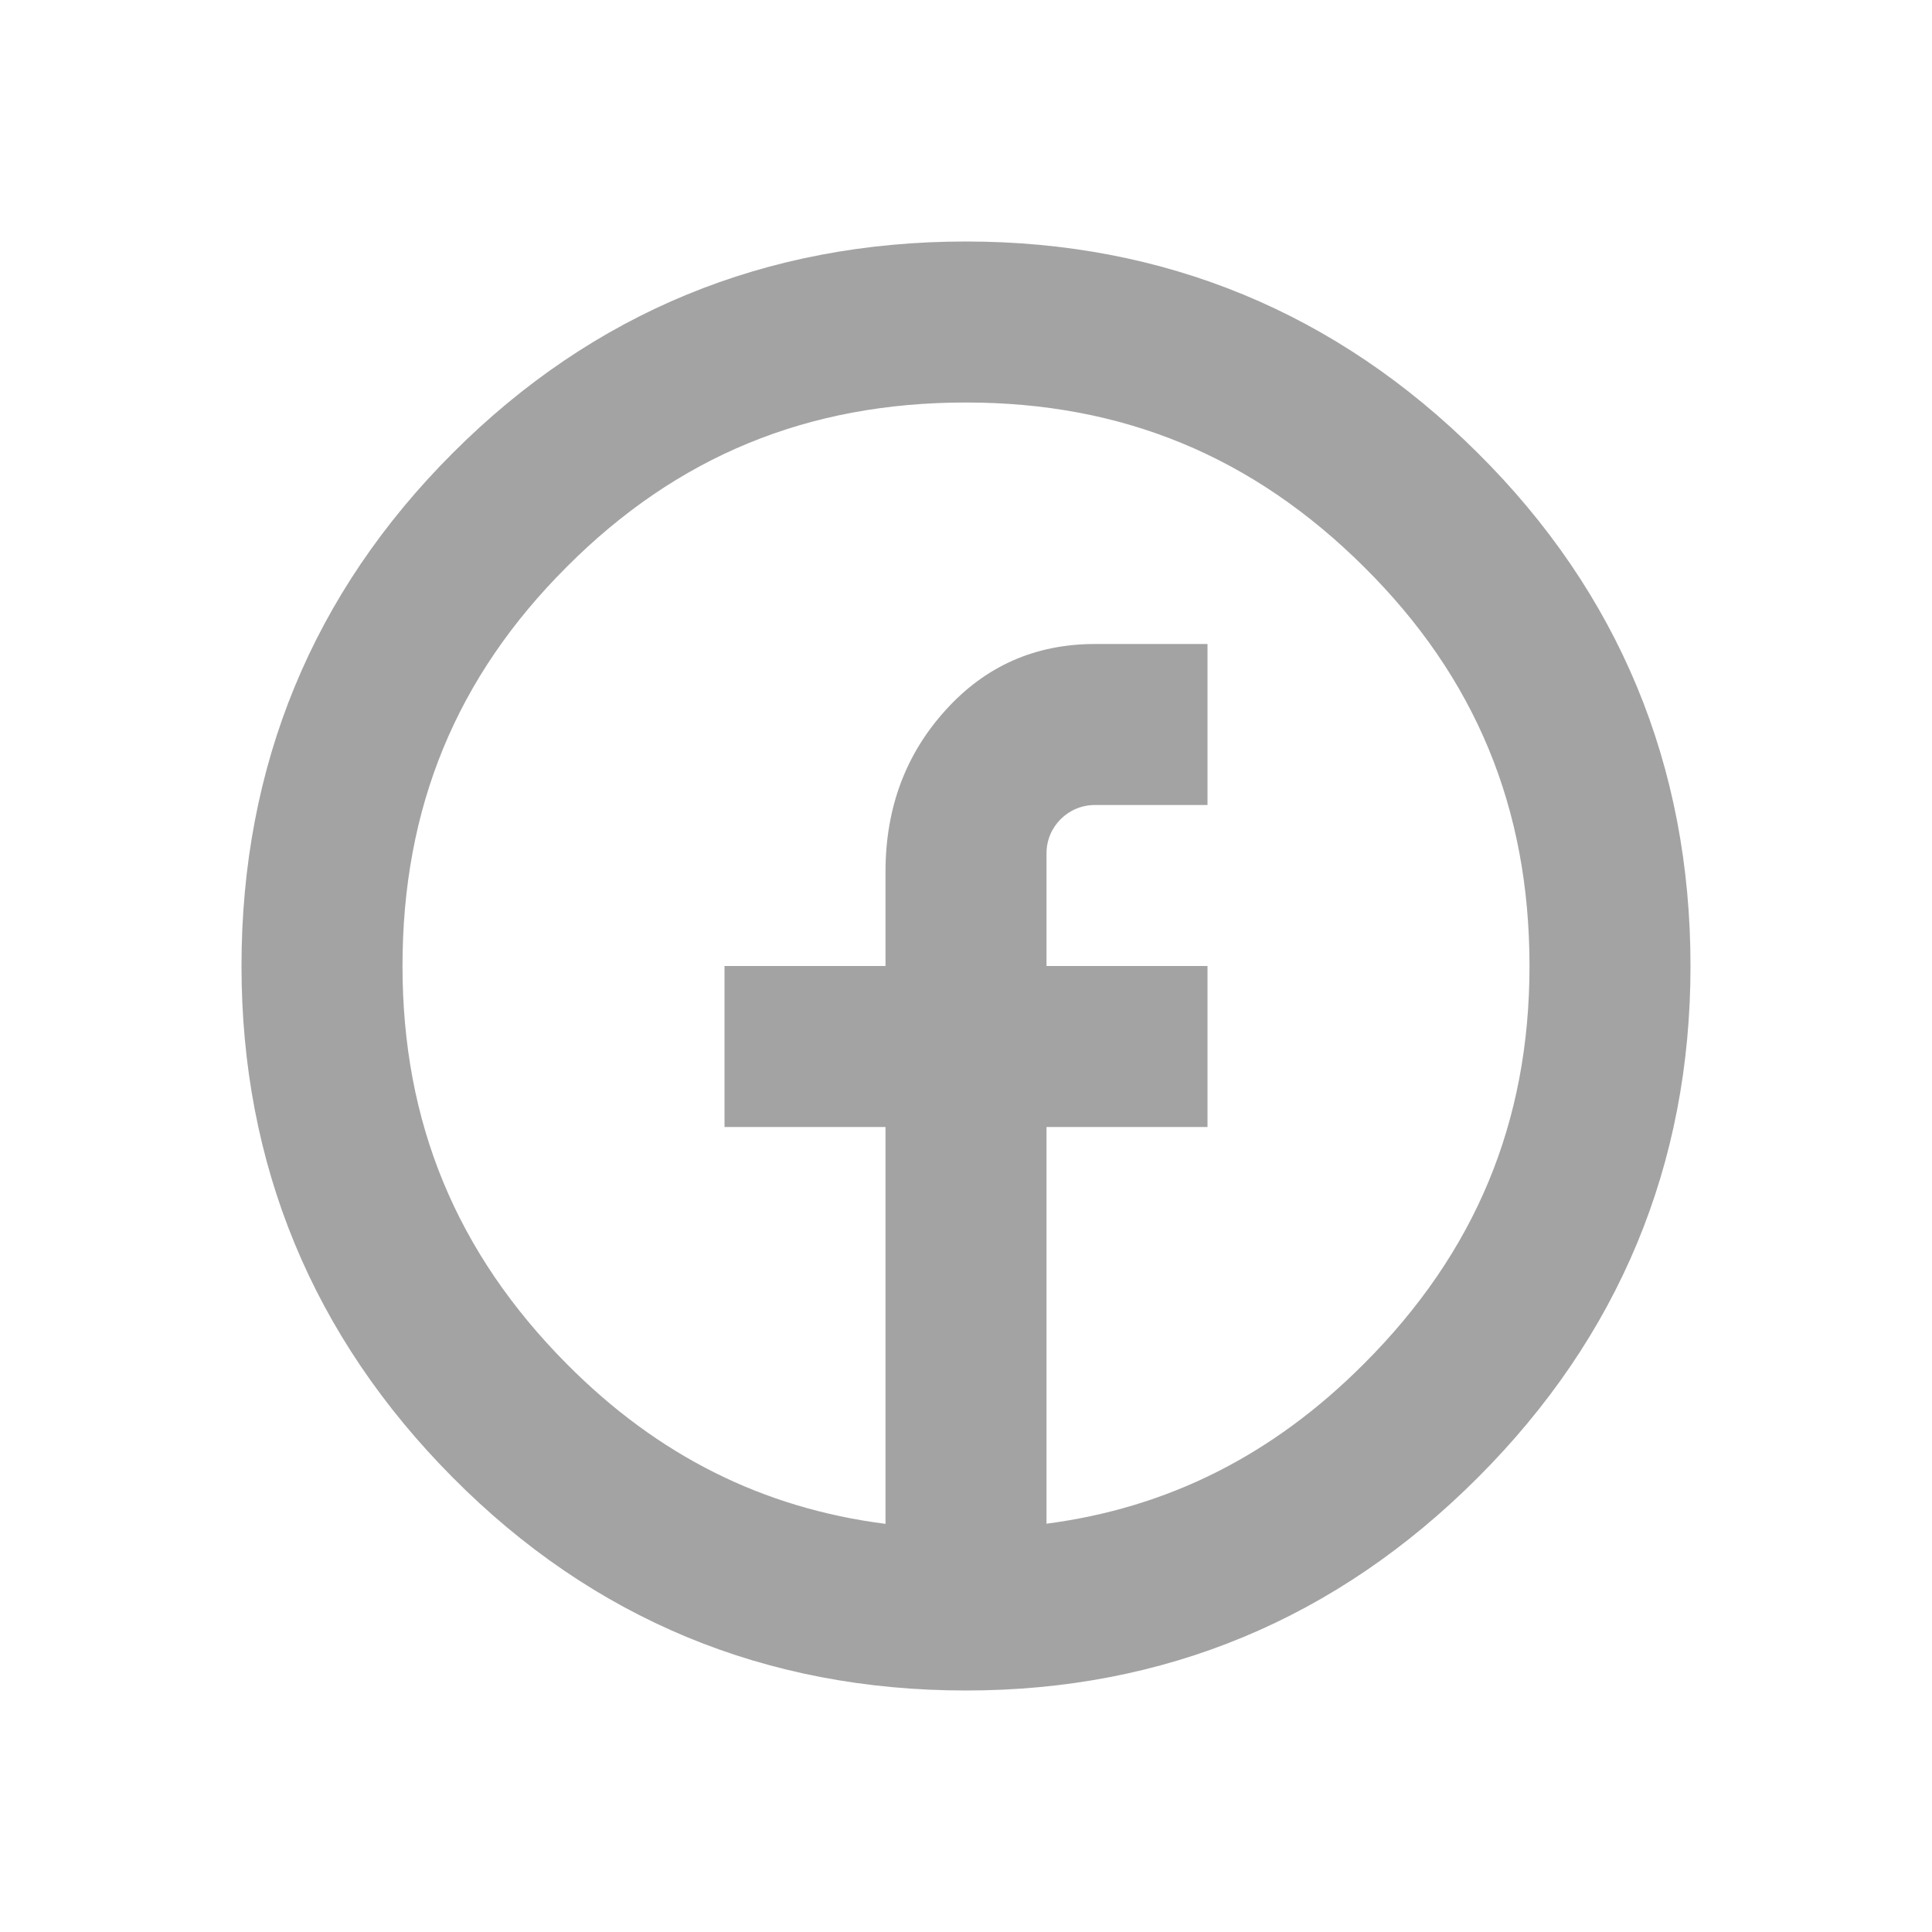 <!DOCTYPE svg PUBLIC "-//W3C//DTD SVG 1.1//EN" "http://www.w3.org/Graphics/SVG/1.1/DTD/svg11.dtd">
<!-- Uploaded to: SVG Repo, www.svgrepo.com, Transformed by: SVG Repo Mixer Tools -->
<svg fill="#a3a3a3" width="800px" height="800px" viewBox="0 0 24 24" version="1.2" baseProfile="tiny" xmlns="http://www.w3.org/2000/svg">
<g id="SVGRepo_bgCarrier" stroke-width="0"/>
<g id="SVGRepo_tracerCarrier" stroke-linecap="round" stroke-linejoin="round"/>
<g id="SVGRepo_iconCarrier">
<path d="M18.354 5.624c-1.75-1.741-3.888-2.624-6.354-2.624-2.489 0-4.633.884-6.373 2.625-1.743 1.741-2.627 3.887-2.627 6.375 0 2.465.883 4.603 2.624 6.354 1.741 1.756 3.886 2.646 6.376 2.646 2.467 0 4.605-.89 6.356-2.643 1.755-1.753 2.644-3.892 2.644-6.357 0-2.488-.89-4.634-2.646-6.376zm-1.412 11.319c-1.137 1.139-2.436 1.788-3.942 1.985v-4.928h2v-2h-2v-1.4c0-.331.269-.6.601-.6h1.399v-2h-1.397c-.742 0-1.361.273-1.857.822-.496.547-.746 1.215-.746 2.008v1.17h-2v2h2v4.93c-1.522-.195-2.826-.845-3.957-1.984-1.375-1.384-2.043-3.002-2.043-4.946 0-1.966.667-3.588 2.042-4.96 1.37-1.373 2.992-2.04 4.958-2.04 1.945 0 3.562.668 4.945 2.043 1.383 1.372 2.055 2.994 2.055 4.957 0 1.941-.673 3.559-2.058 4.943z"/>
</g>
</svg>